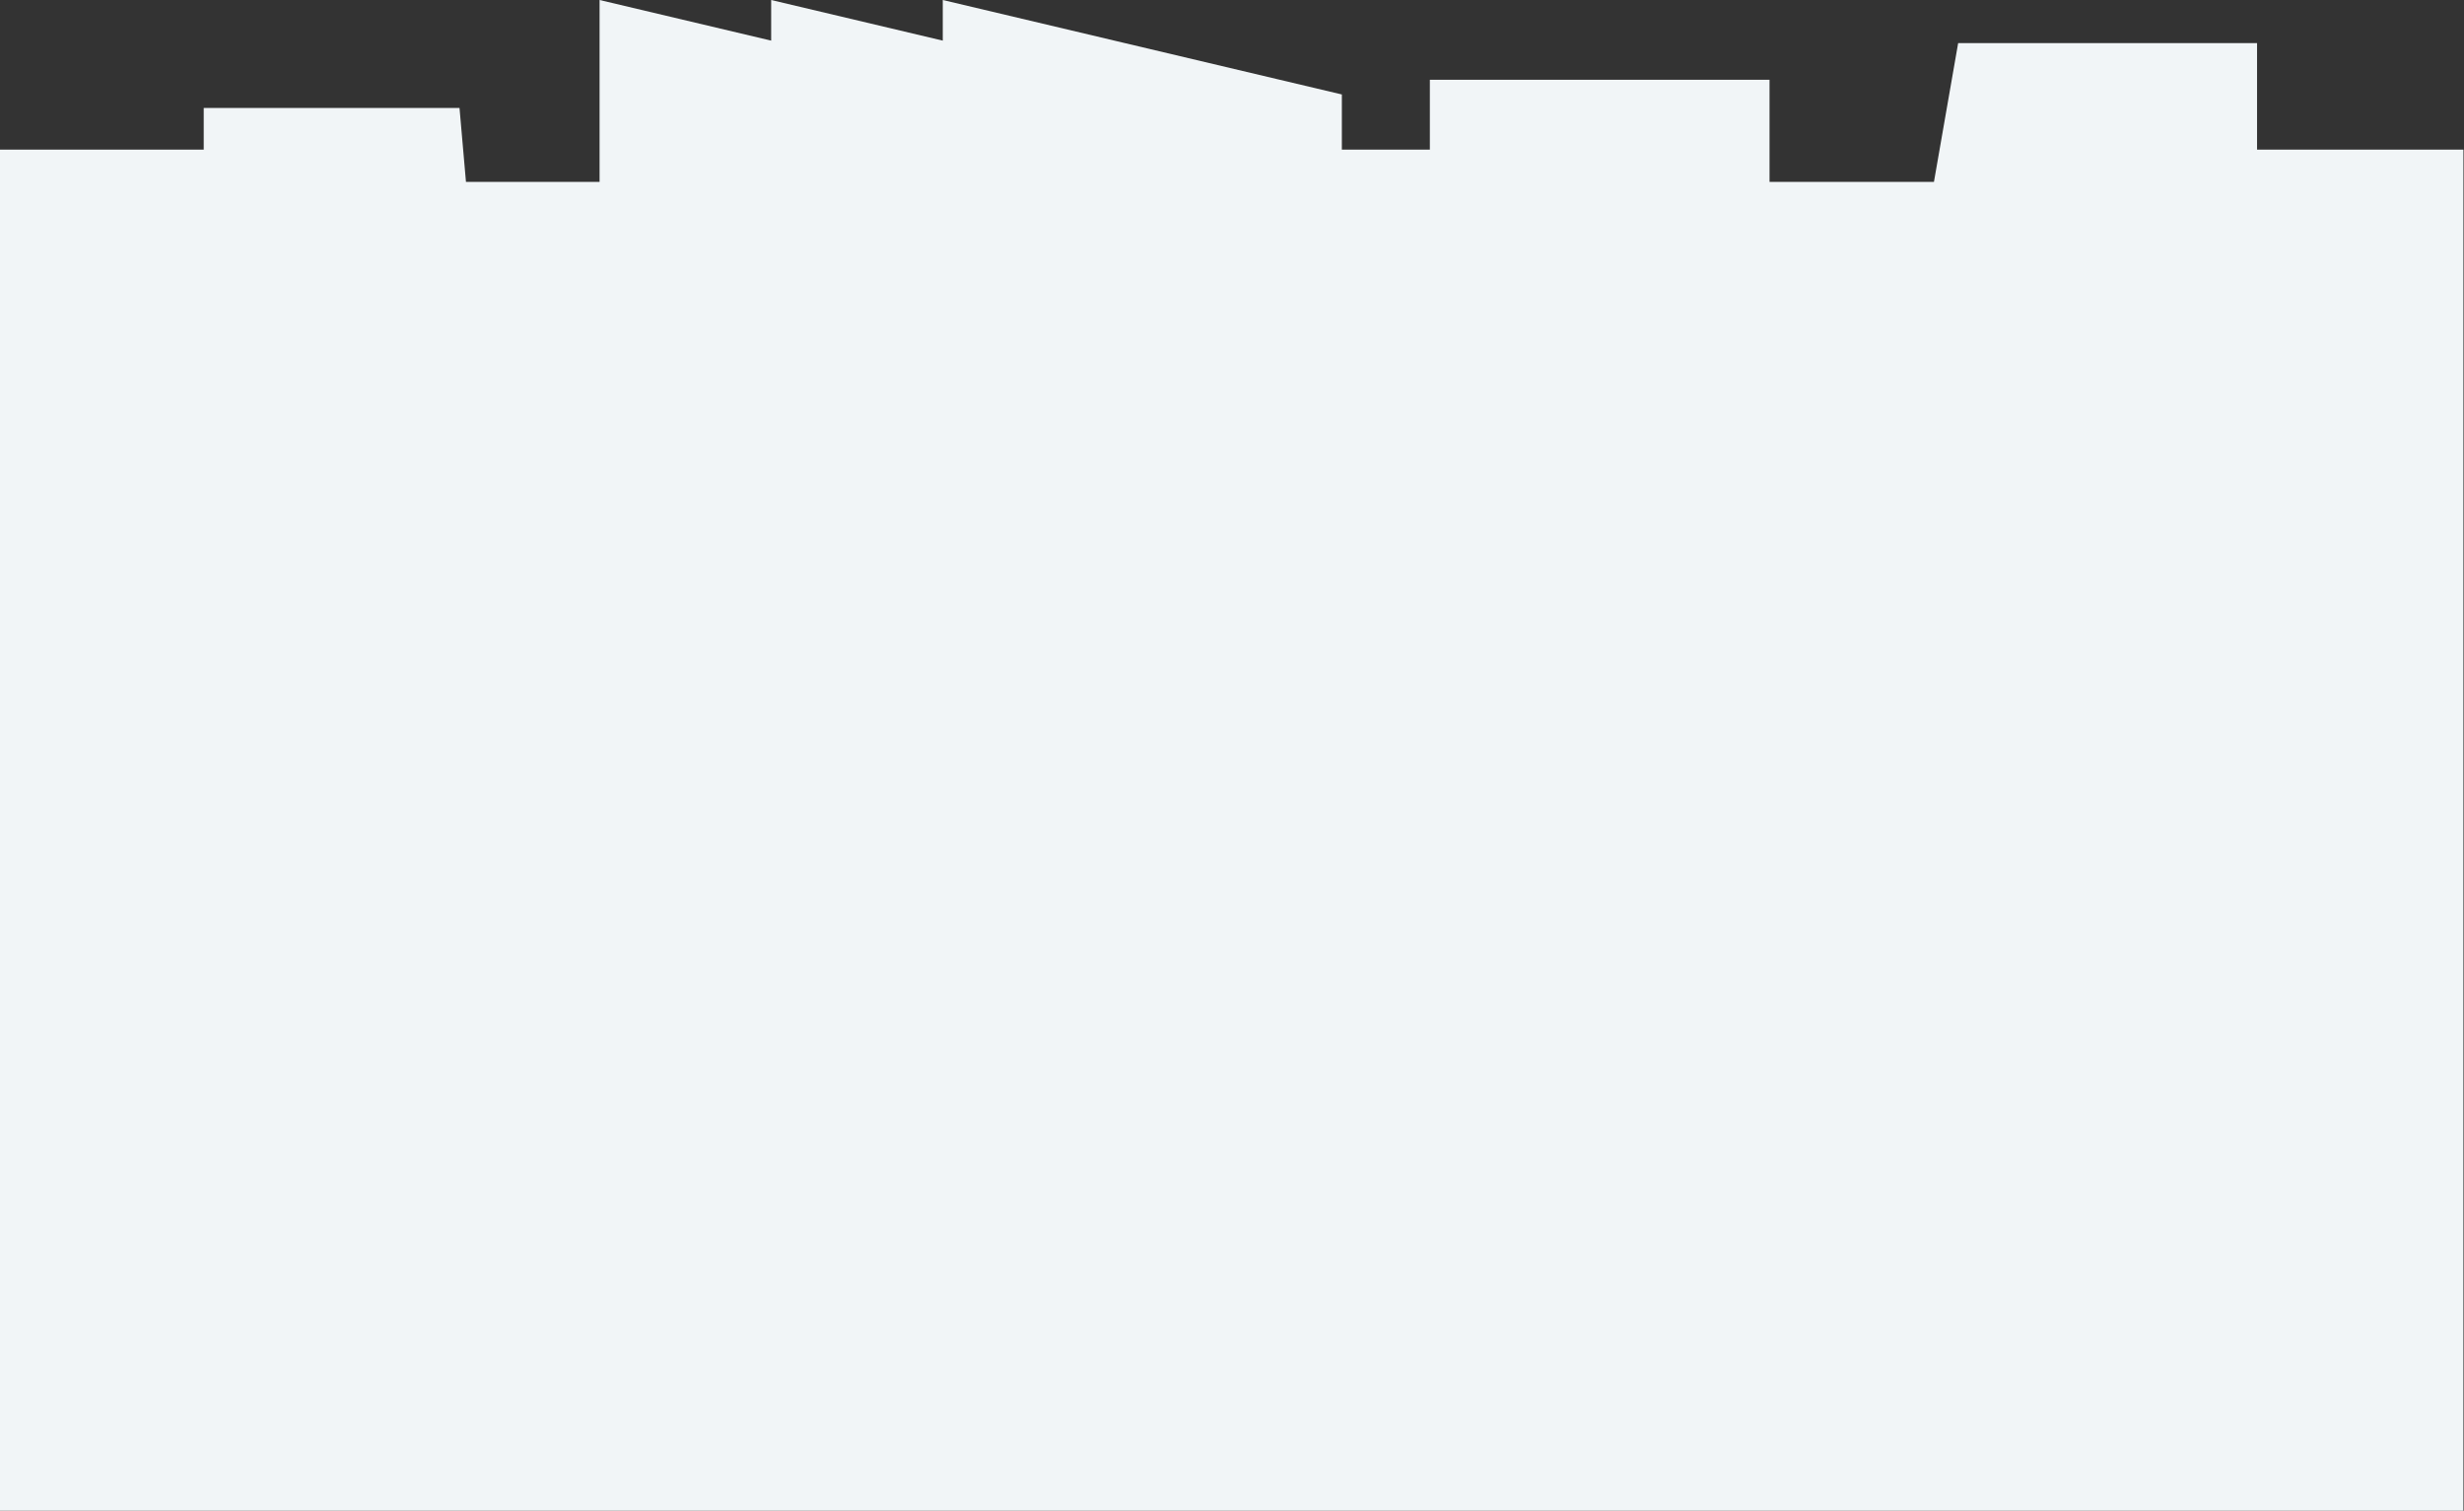 <?xml version="1.0" encoding="utf-8"?>
<!-- Generator: Adobe Illustrator 26.5.0, SVG Export Plug-In . SVG Version: 6.00 Build 0)  -->
<svg version="1.1" id="レイヤー_1" xmlns="http://www.w3.org/2000/svg" xmlns:xlink="http://www.w3.org/1999/xlink" x="0px"
	 y="0px" viewBox="0 0 1680 1030" style="enable-background:new 0 0 1680 1030;" xml:space="preserve">
<rect x="0" y="0" width="1680" height="1030" fill="#333333" stroke="none"/>
<style type="text/css">
	.st0{fill:#F1F5F7;}
</style>
<polygon class="st0" points="1538.9,102 1538.9,29.4 1335.1,29.4 1318.6,124 1206.5,124 1206.5,54.4 974.9,54.4 974.9,102 
	914.9,102 914.9,64.4 642.8,0 642.8,27.7 525.8,0 525.8,27.7 408.8,0 408.8,124 317.7,124 313.3,73.6 138.9,73.6 138.9,102 
	-0.4,102 -0.4,124 -0.4,292.4 -0.4,1030 1679.6,1030 1679.6,292.4 1679.6,124 1679.6,102 "/>
</svg>
